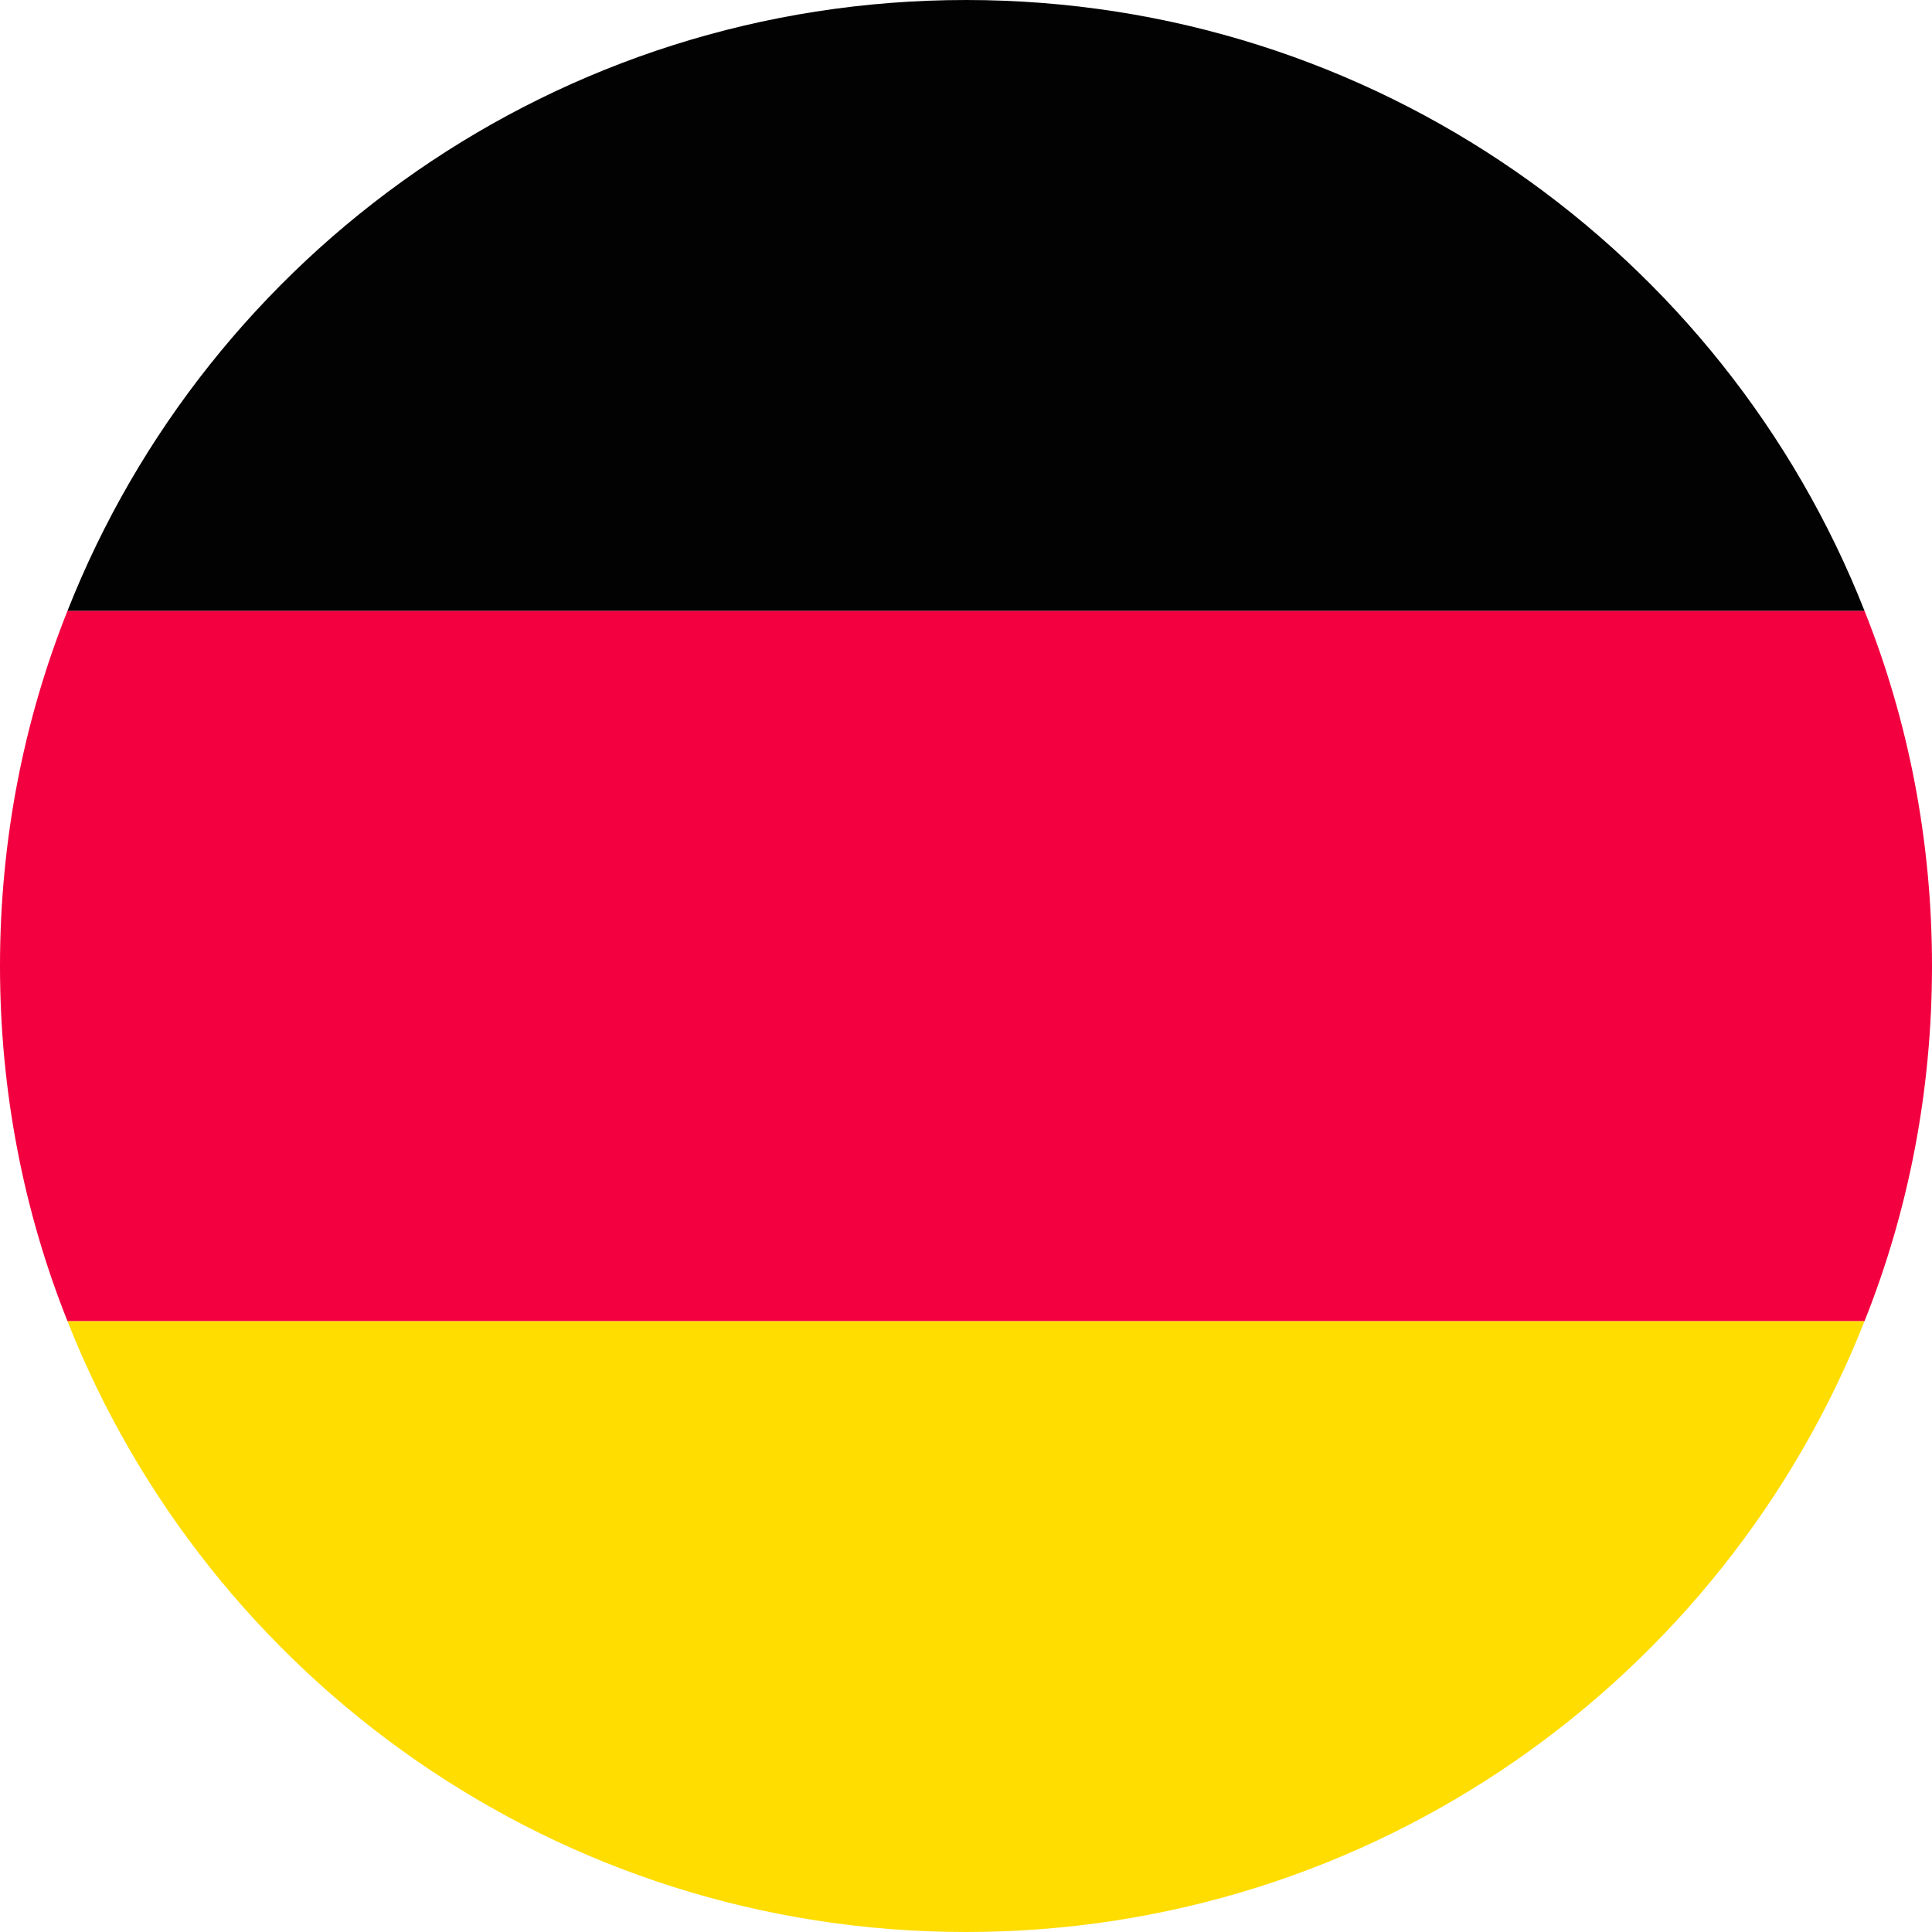 <svg width="20" height="20" viewBox="0 0 20 20" fill="none" xmlns="http://www.w3.org/2000/svg">
<g clip-path="url(#clip0_2018_41)">
<path d="M19.302 6.325H0.698C2.159 2.619 5.774 0 10 0C14.226 0 17.842 2.619 19.302 6.325Z" fill="#020202"/>
<path d="M19.302 13.675C17.842 17.381 14.226 20 10 20C5.774 20 2.159 17.381 0.698 13.675H19.302Z" fill="#FFDD00"/>
<path d="M20 10C20 11.298 19.755 12.54 19.302 13.675H0.698C0.245 12.54 0 11.298 0 10C0 8.702 0.245 7.46 0.698 6.325H19.302C19.755 7.46 20 8.702 20 10Z" fill="#F30040"/>
</g>
<defs>
<clipPath id="clip0_2018_41">
<rect width="20" height="20" fill="white"/>
</clipPath>
</defs>
</svg>
